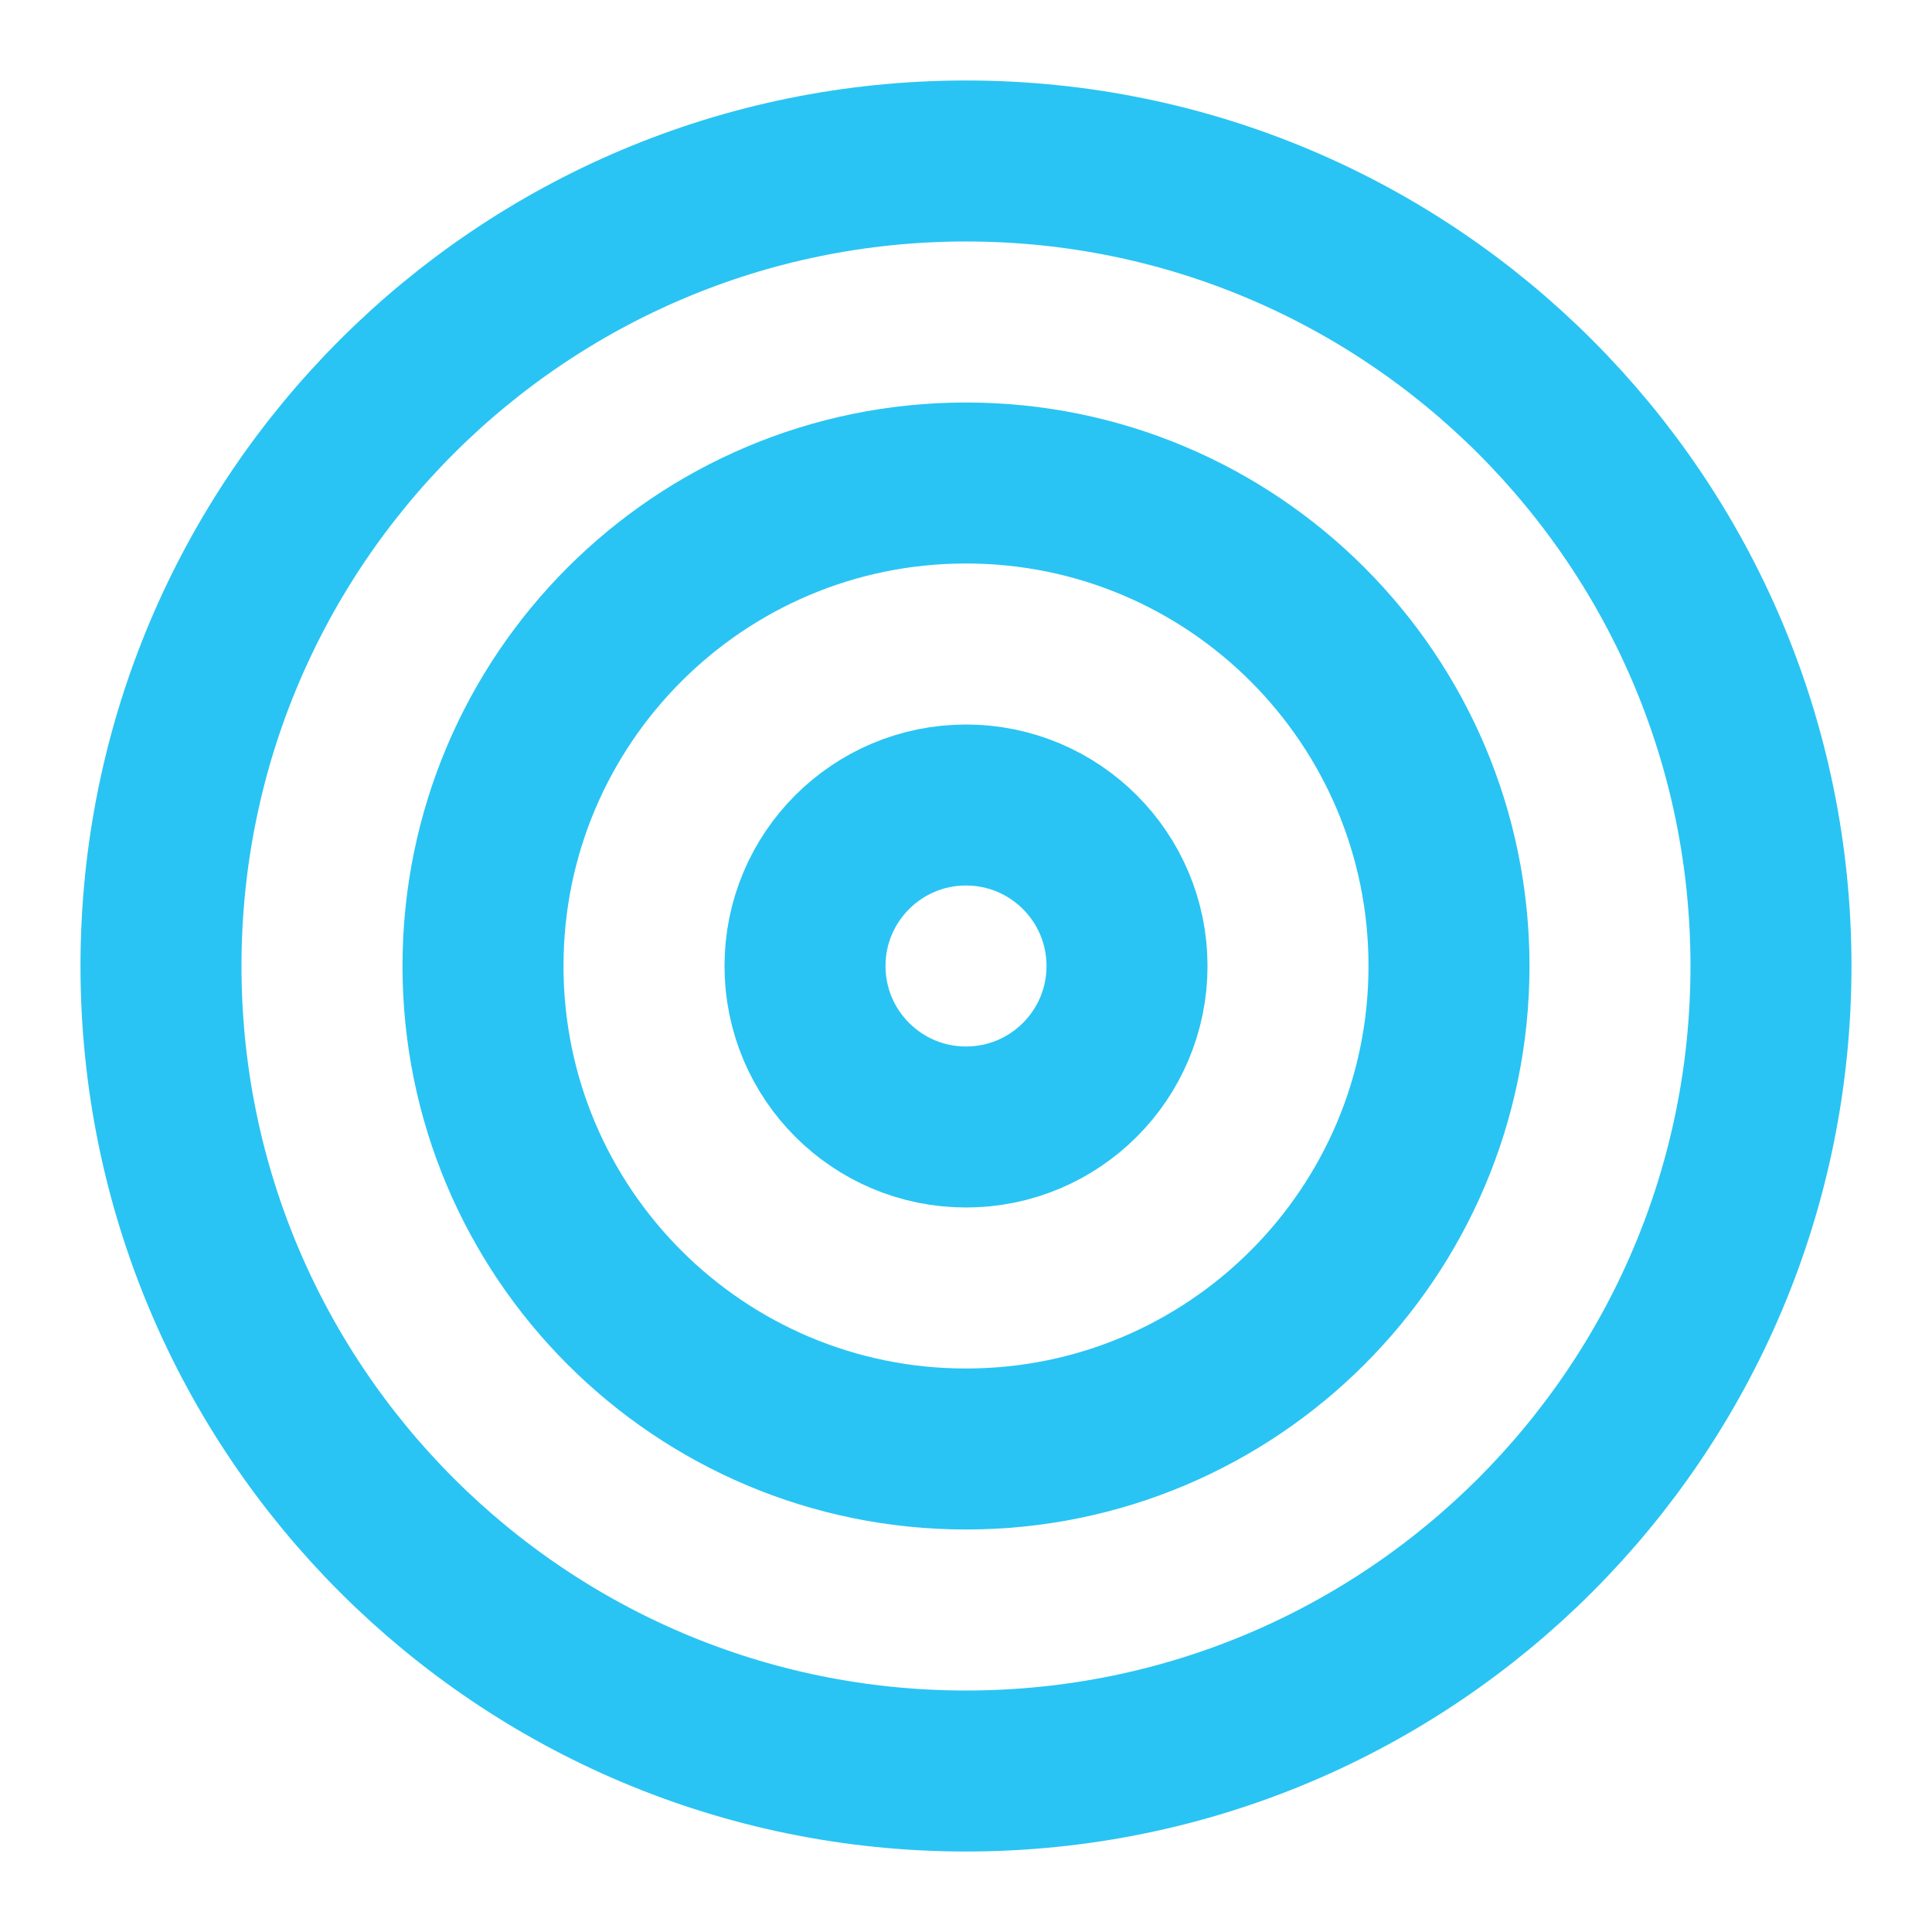 <svg width="64" height="64" viewBox="0 0 64 64" fill="none" xmlns="http://www.w3.org/2000/svg">
<path d="M32 58.667C46.727 58.667 58.666 46.727 58.666 32C58.666 17.272 46.727 5.333 32 5.333C17.272 5.333 5.333 17.272 5.333 32C5.333 46.727 17.272 58.667 32 58.667Z" stroke="#29C4F3" stroke-width="5.333" stroke-linecap="round" stroke-linejoin="round"/>
<path d="M32 48C40.837 48 48 40.837 48 32C48 23.163 40.837 16 32 16C23.163 16 16 23.163 16 32C16 40.837 23.163 48 32 48Z" stroke="#29C4F3" stroke-width="5.333" stroke-linecap="round" stroke-linejoin="round"/>
<path d="M32 37.333C34.946 37.333 37.334 34.946 37.334 32C37.334 29.055 34.946 26.667 32 26.667C29.055 26.667 26.667 29.055 26.667 32C26.667 34.946 29.055 37.333 32 37.333Z" stroke="#29C4F3" stroke-width="5.333" stroke-linecap="round" stroke-linejoin="round"/>
</svg>
